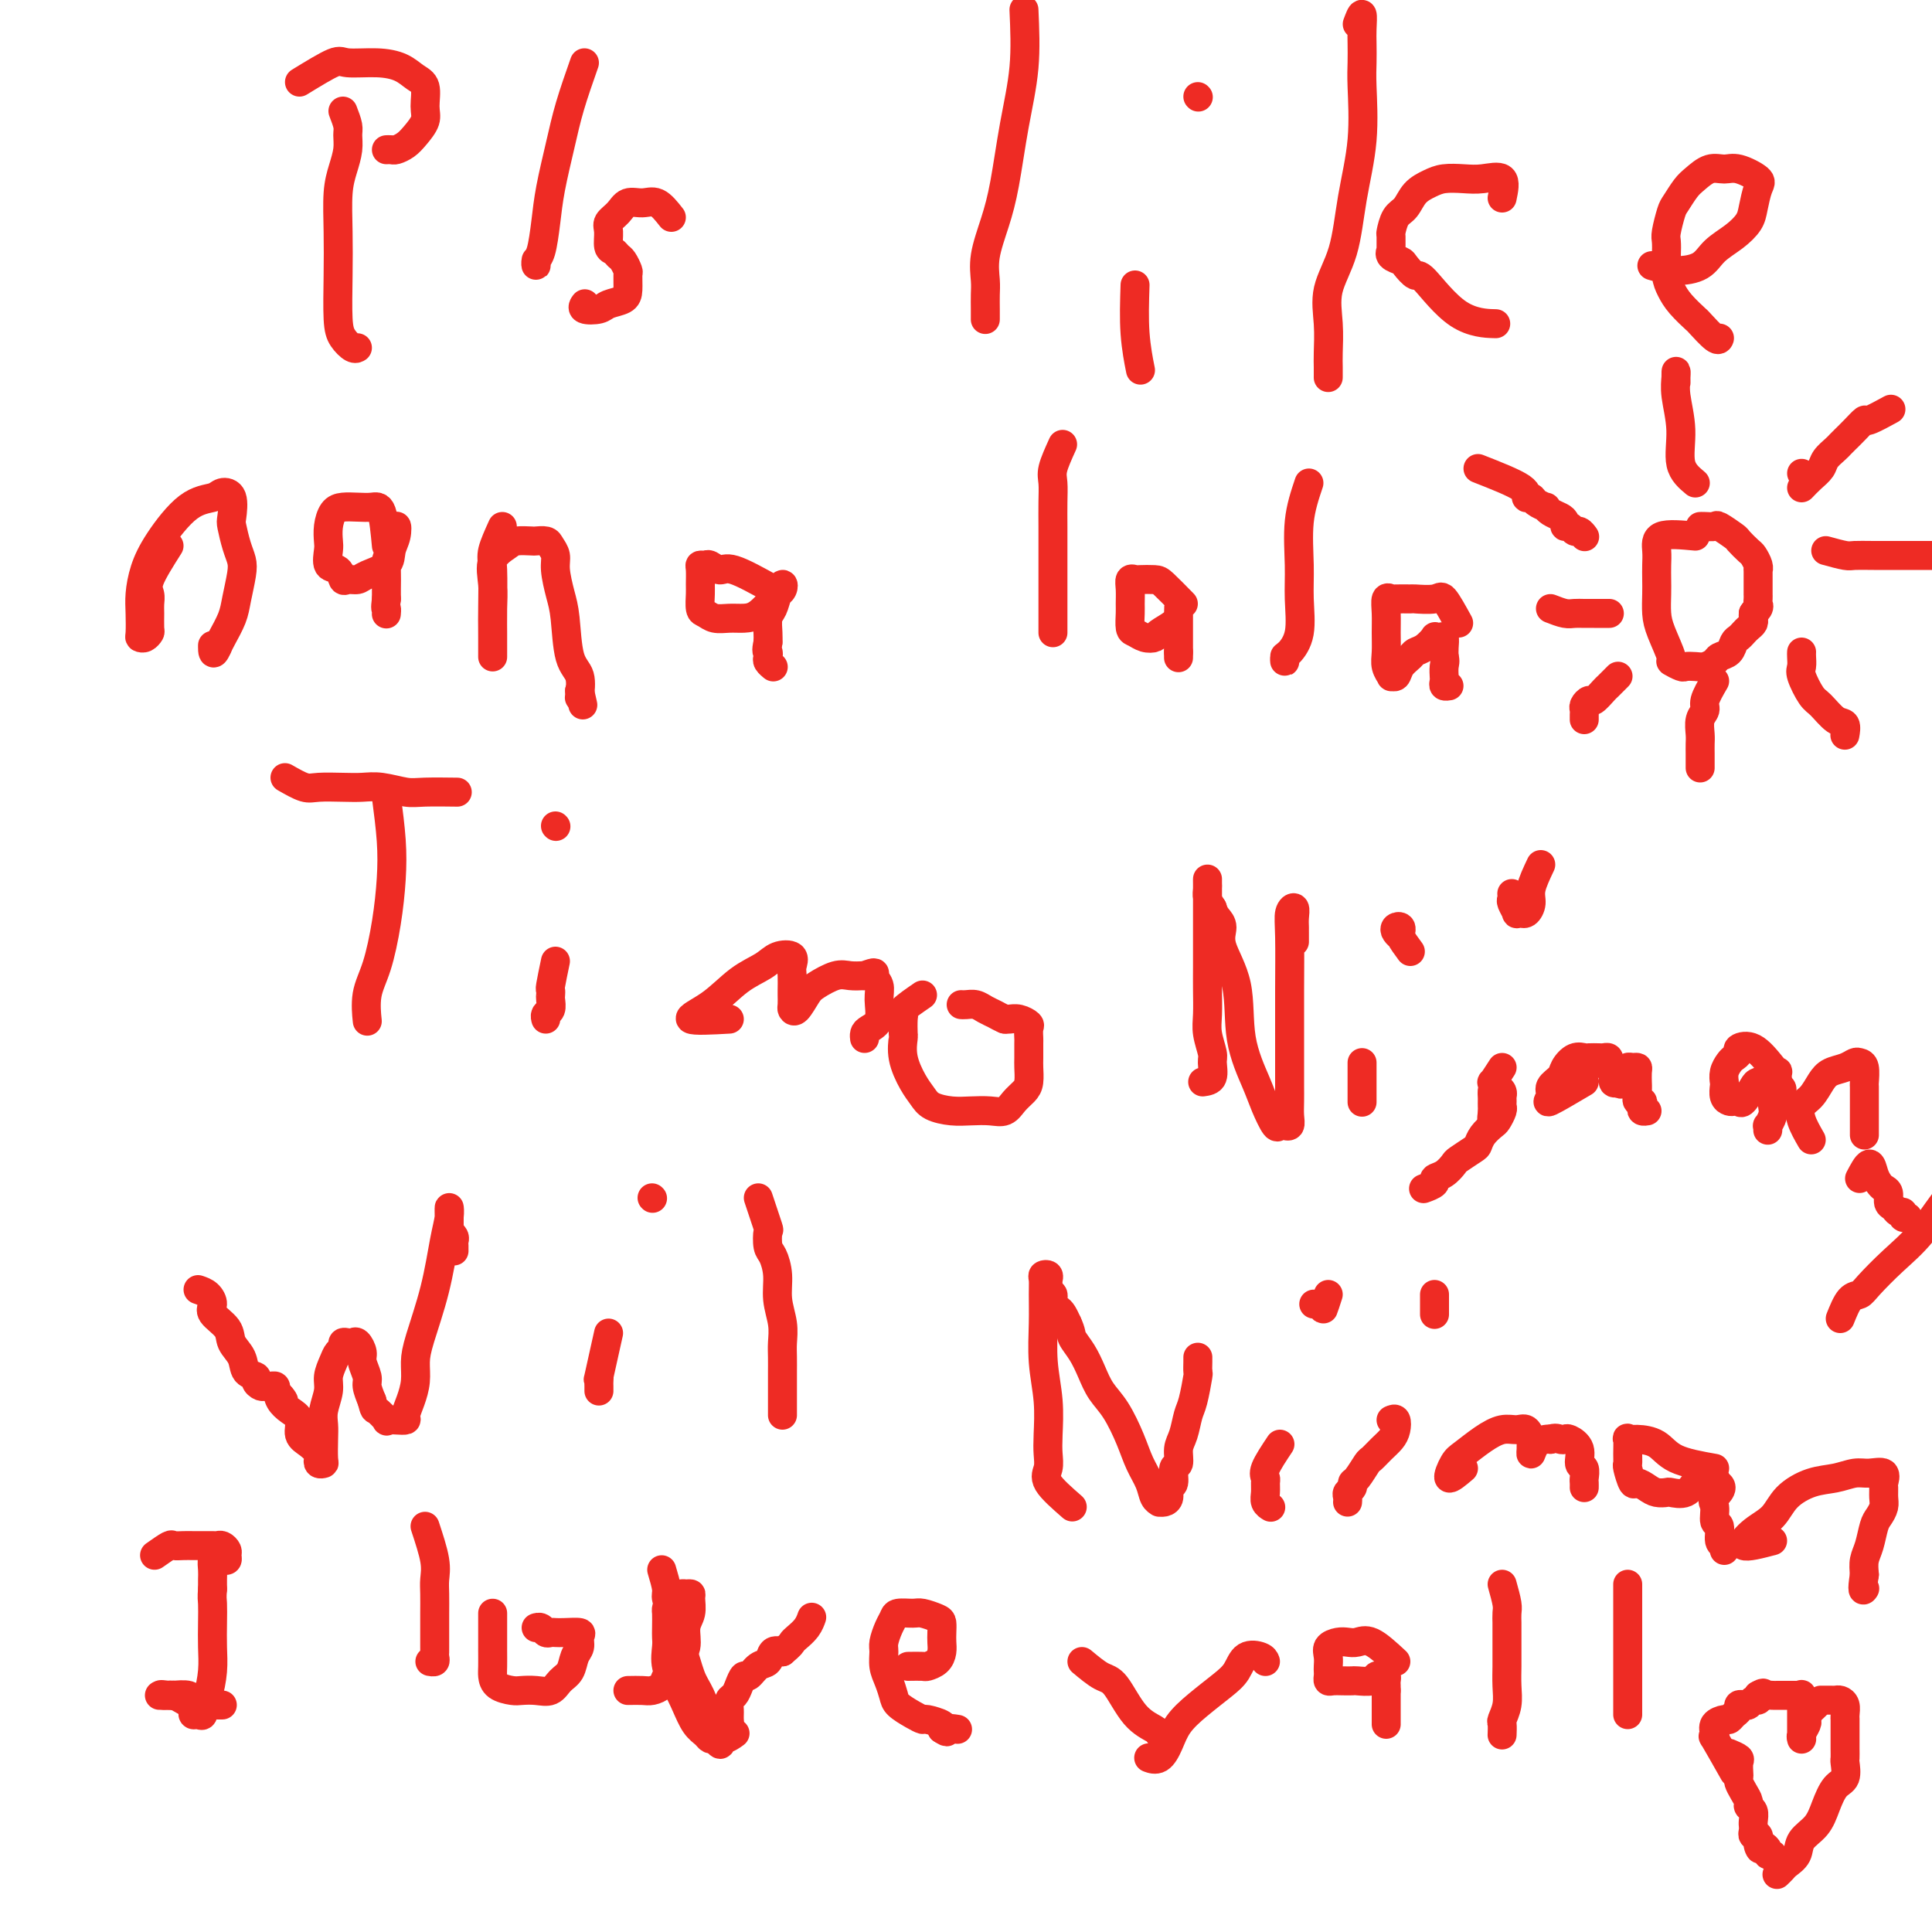 <svg viewBox='0 0 400 400' version='1.1' xmlns='http://www.w3.org/2000/svg' xmlns:xlink='http://www.w3.org/1999/xlink'><g fill='none' stroke='#EE2B24' stroke-width='6' stroke-linecap='round' stroke-linejoin='round'><path d='M62,17c2.766,-1.695 5.531,-3.390 7,-4c1.469,-0.610 1.641,-0.135 3,0c1.359,0.135 3.905,-0.070 6,0c2.095,0.070 3.740,0.416 5,1c1.260,0.584 2.135,1.406 3,2c0.865,0.594 1.718,0.961 2,2c0.282,1.039 -0.008,2.752 0,4c0.008,1.248 0.315,2.033 0,3c-0.315,0.967 -1.251,2.115 -2,3c-0.749,0.885 -1.311,1.505 -2,2c-0.689,0.495 -1.504,0.865 -2,1c-0.496,0.135 -0.672,0.036 -1,0c-0.328,-0.036 -0.808,-0.010 -1,0c-0.192,0.010 -0.096,0.005 0,0'/><path d='M71,23c0.429,1.107 0.857,2.215 1,3c0.143,0.785 -0.000,1.249 0,2c0.000,0.751 0.144,1.789 0,3c-0.144,1.211 -0.575,2.596 -1,4c-0.425,1.404 -0.844,2.827 -1,5c-0.156,2.173 -0.049,5.098 0,8c0.049,2.902 0.041,5.783 0,9c-0.041,3.217 -0.116,6.771 0,9c0.116,2.229 0.423,3.134 1,4c0.577,0.866 1.425,1.695 2,2c0.575,0.305 0.879,0.087 1,0c0.121,-0.087 0.061,-0.044 0,0'/><path d='M121,13c-1.096,3.126 -2.191,6.252 -3,9c-0.809,2.748 -1.331,5.117 -2,8c-0.669,2.883 -1.486,6.280 -2,9c-0.514,2.720 -0.726,4.764 -1,7c-0.274,2.236 -0.609,4.666 -1,6c-0.391,1.334 -0.837,1.574 -1,2c-0.163,0.426 -0.044,1.038 0,1c0.044,-0.038 0.013,-0.725 0,-1c-0.013,-0.275 -0.006,-0.137 0,0'/><path d='M139,45c-1.007,-1.281 -2.015,-2.561 -3,-3c-0.985,-0.439 -1.948,-0.036 -3,0c-1.052,0.036 -2.192,-0.295 -3,0c-0.808,0.295 -1.285,1.217 -2,2c-0.715,0.783 -1.667,1.429 -2,2c-0.333,0.571 -0.048,1.069 0,2c0.048,0.931 -0.141,2.295 0,3c0.141,0.705 0.612,0.750 1,1c0.388,0.250 0.693,0.703 1,1c0.307,0.297 0.617,0.436 1,1c0.383,0.564 0.839,1.551 1,2c0.161,0.449 0.028,0.358 0,1c-0.028,0.642 0.048,2.015 0,3c-0.048,0.985 -0.219,1.581 -1,2c-0.781,0.419 -2.171,0.662 -3,1c-0.829,0.338 -1.099,0.771 -2,1c-0.901,0.229 -2.435,0.254 -3,0c-0.565,-0.254 -0.161,-0.787 0,-1c0.161,-0.213 0.081,-0.107 0,0'/><path d='M212,2c0.178,4.025 0.355,8.049 0,12c-0.355,3.951 -1.244,7.828 -2,12c-0.756,4.172 -1.379,8.640 -2,12c-0.621,3.360 -1.238,5.614 -2,8c-0.762,2.386 -1.668,4.906 -2,7c-0.332,2.094 -0.089,3.763 0,5c0.089,1.237 0.024,2.043 0,3c-0.024,0.957 -0.006,2.065 0,3c0.006,0.935 0.002,1.696 0,2c-0.002,0.304 -0.001,0.152 0,0'/><path d='M235,59c-0.111,3.444 -0.222,6.889 0,10c0.222,3.111 0.778,5.889 1,7c0.222,1.111 0.111,0.556 0,0'/><path d='M248,20c0.000,0.000 0.100,0.100 0.1,0.1'/><path d='M281,5c0.422,-1.121 0.845,-2.241 1,-2c0.155,0.241 0.043,1.844 0,3c-0.043,1.156 -0.018,1.865 0,3c0.018,1.135 0.028,2.696 0,4c-0.028,1.304 -0.096,2.352 0,5c0.096,2.648 0.355,6.895 0,11c-0.355,4.105 -1.325,8.069 -2,12c-0.675,3.931 -1.057,7.829 -2,11c-0.943,3.171 -2.449,5.613 -3,8c-0.551,2.387 -0.148,4.717 0,7c0.148,2.283 0.040,4.519 0,6c-0.040,1.481 -0.011,2.206 0,3c0.011,0.794 0.003,1.655 0,2c-0.003,0.345 -0.002,0.172 0,0'/><path d='M311,41c0.359,-1.689 0.718,-3.378 0,-4c-0.718,-0.622 -2.514,-0.176 -4,0c-1.486,0.176 -2.663,0.082 -4,0c-1.337,-0.082 -2.834,-0.151 -4,0c-1.166,0.151 -2.001,0.521 -3,1c-0.999,0.479 -2.163,1.068 -3,2c-0.837,0.932 -1.349,2.209 -2,3c-0.651,0.791 -1.442,1.097 -2,2c-0.558,0.903 -0.883,2.402 -1,3c-0.117,0.598 -0.024,0.293 0,1c0.024,0.707 -0.020,2.426 0,3c0.020,0.574 0.103,0.005 0,0c-0.103,-0.005 -0.393,0.556 0,1c0.393,0.444 1.470,0.770 2,1c0.530,0.230 0.514,0.363 1,1c0.486,0.637 1.473,1.778 2,2c0.527,0.222 0.595,-0.477 2,1c1.405,1.477 4.148,5.128 7,7c2.852,1.872 5.815,1.963 7,2c1.185,0.037 0.593,0.018 0,0'/><path d='M342,55c1.612,0.464 3.223,0.928 5,1c1.777,0.072 3.719,-0.247 5,-1c1.281,-0.753 1.901,-1.938 3,-3c1.099,-1.062 2.676,-1.999 4,-3c1.324,-1.001 2.395,-2.066 3,-3c0.605,-0.934 0.745,-1.738 1,-3c0.255,-1.262 0.624,-2.981 1,-4c0.376,-1.019 0.760,-1.339 0,-2c-0.760,-0.661 -2.665,-1.665 -4,-2c-1.335,-0.335 -2.102,-0.003 -3,0c-0.898,0.003 -1.928,-0.325 -3,0c-1.072,0.325 -2.186,1.302 -3,2c-0.814,0.698 -1.328,1.117 -2,2c-0.672,0.883 -1.500,2.230 -2,3c-0.500,0.770 -0.670,0.961 -1,2c-0.330,1.039 -0.818,2.925 -1,4c-0.182,1.075 -0.058,1.340 0,2c0.058,0.660 0.051,1.715 0,3c-0.051,1.285 -0.146,2.800 0,4c0.146,1.200 0.533,2.084 1,3c0.467,0.916 1.015,1.863 2,3c0.985,1.137 2.408,2.462 3,3c0.592,0.538 0.355,0.289 1,1c0.645,0.711 2.174,2.384 3,3c0.826,0.616 0.950,0.176 1,0c0.050,-0.176 0.025,-0.088 0,0'/><path d='M35,113c-1.691,2.669 -3.381,5.339 -4,7c-0.619,1.661 -0.165,2.315 0,3c0.165,0.685 0.041,1.403 0,2c-0.041,0.597 -0.001,1.074 0,2c0.001,0.926 -0.038,2.300 0,3c0.038,0.700 0.154,0.725 0,1c-0.154,0.275 -0.578,0.798 -1,1c-0.422,0.202 -0.843,0.082 -1,0c-0.157,-0.082 -0.050,-0.125 0,-1c0.050,-0.875 0.042,-2.581 0,-4c-0.042,-1.419 -0.117,-2.551 0,-4c0.117,-1.449 0.425,-3.215 1,-5c0.575,-1.785 1.415,-3.588 3,-6c1.585,-2.412 3.913,-5.431 6,-7c2.087,-1.569 3.931,-1.688 5,-2c1.069,-0.312 1.361,-0.817 2,-1c0.639,-0.183 1.625,-0.043 2,1c0.375,1.043 0.140,2.991 0,4c-0.140,1.009 -0.184,1.081 0,2c0.184,0.919 0.597,2.685 1,4c0.403,1.315 0.795,2.180 1,3c0.205,0.820 0.223,1.595 0,3c-0.223,1.405 -0.689,3.438 -1,5c-0.311,1.562 -0.468,2.651 -1,4c-0.532,1.349 -1.438,2.957 -2,4c-0.562,1.043 -0.781,1.522 -1,2'/><path d='M45,134c-1.000,2.333 -1.000,0.667 -1,0c0.000,-0.667 0.000,-0.333 0,0'/><path d='M80,113c-0.267,-2.844 -0.533,-5.689 -1,-7c-0.467,-1.311 -1.134,-1.089 -2,-1c-0.866,0.089 -1.931,0.044 -3,0c-1.069,-0.044 -2.142,-0.088 -3,0c-0.858,0.088 -1.500,0.308 -2,1c-0.500,0.692 -0.859,1.858 -1,3c-0.141,1.142 -0.063,2.261 0,3c0.063,0.739 0.110,1.098 0,2c-0.110,0.902 -0.377,2.347 0,3c0.377,0.653 1.397,0.512 2,1c0.603,0.488 0.789,1.604 1,2c0.211,0.396 0.448,0.073 1,0c0.552,-0.073 1.419,0.105 2,0c0.581,-0.105 0.874,-0.494 2,-1c1.126,-0.506 3.083,-1.128 4,-2c0.917,-0.872 0.792,-1.992 1,-3c0.208,-1.008 0.749,-1.902 1,-3c0.251,-1.098 0.211,-2.400 0,-2c-0.211,0.400 -0.592,2.502 -1,4c-0.408,1.498 -0.841,2.391 -1,3c-0.159,0.609 -0.043,0.933 0,2c0.043,1.067 0.012,2.876 0,4c-0.012,1.124 -0.006,1.562 0,2'/><path d='M80,124c-0.309,2.404 -0.083,1.912 0,2c0.083,0.088 0.022,0.754 0,1c-0.022,0.246 -0.006,0.070 0,0c0.006,-0.070 0.003,-0.035 0,0'/><path d='M104,109c-0.845,1.865 -1.691,3.730 -2,5c-0.309,1.270 -0.083,1.943 0,4c0.083,2.057 0.022,5.496 0,8c-0.022,2.504 -0.005,4.072 0,6c0.005,1.928 -0.001,4.217 0,4c0.001,-0.217 0.010,-2.940 0,-5c-0.010,-2.060 -0.040,-3.456 0,-5c0.040,-1.544 0.151,-3.237 0,-5c-0.151,-1.763 -0.564,-3.597 0,-5c0.564,-1.403 2.105,-2.377 3,-3c0.895,-0.623 1.142,-0.897 2,-1c0.858,-0.103 2.325,-0.036 3,0c0.675,0.036 0.558,0.041 1,0c0.442,-0.041 1.442,-0.129 2,0c0.558,0.129 0.675,0.473 1,1c0.325,0.527 0.859,1.236 1,2c0.141,0.764 -0.112,1.581 0,3c0.112,1.419 0.590,3.439 1,5c0.410,1.561 0.751,2.664 1,5c0.249,2.336 0.407,5.905 1,8c0.593,2.095 1.623,2.716 2,4c0.377,1.284 0.102,3.230 0,4c-0.102,0.770 -0.029,0.363 0,0c0.029,-0.363 0.015,-0.681 0,-1'/><path d='M120,143c1.167,5.167 0.583,2.583 0,0'/><path d='M160,122c-3.096,-1.721 -6.192,-3.442 -8,-4c-1.808,-0.558 -2.327,0.048 -3,0c-0.673,-0.048 -1.501,-0.749 -2,-1c-0.499,-0.251 -0.669,-0.052 -1,0c-0.331,0.052 -0.821,-0.042 -1,0c-0.179,0.042 -0.046,0.220 0,1c0.046,0.780 0.003,2.160 0,3c-0.003,0.840 0.032,1.139 0,2c-0.032,0.861 -0.133,2.283 0,3c0.133,0.717 0.499,0.727 1,1c0.501,0.273 1.136,0.809 2,1c0.864,0.191 1.958,0.038 3,0c1.042,-0.038 2.034,0.040 3,0c0.966,-0.040 1.906,-0.198 3,-1c1.094,-0.802 2.343,-2.249 3,-3c0.657,-0.751 0.723,-0.808 1,-1c0.277,-0.192 0.764,-0.520 1,-1c0.236,-0.480 0.221,-1.114 0,-1c-0.221,0.114 -0.648,0.975 -1,2c-0.352,1.025 -0.631,2.213 -1,3c-0.369,0.787 -0.830,1.173 -1,2c-0.170,0.827 -0.049,2.093 0,3c0.049,0.907 0.024,1.453 0,2'/><path d='M159,133c-0.468,2.106 -0.140,1.871 0,2c0.140,0.129 0.090,0.623 0,1c-0.090,0.377 -0.220,0.637 0,1c0.220,0.363 0.790,0.828 1,1c0.210,0.172 0.060,0.049 0,0c-0.060,-0.049 -0.030,-0.025 0,0'/><path d='M220,92c-0.845,1.863 -1.691,3.726 -2,5c-0.309,1.274 -0.083,1.960 0,3c0.083,1.040 0.022,2.435 0,4c-0.022,1.565 -0.006,3.300 0,5c0.006,1.700 0.002,3.366 0,5c-0.002,1.634 -0.000,3.237 0,5c0.000,1.763 0.000,3.688 0,5c-0.000,1.312 -0.000,2.011 0,3c0.000,0.989 0.000,2.266 0,3c-0.000,0.734 -0.000,0.924 0,1c0.000,0.076 0.000,0.038 0,0'/><path d='M245,125c-1.549,-1.578 -3.098,-3.156 -4,-4c-0.902,-0.844 -1.156,-0.953 -2,-1c-0.844,-0.047 -2.279,-0.031 -3,0c-0.721,0.031 -0.729,0.076 -1,0c-0.271,-0.076 -0.805,-0.273 -1,0c-0.195,0.273 -0.050,1.014 0,2c0.050,0.986 0.005,2.215 0,3c-0.005,0.785 0.030,1.125 0,2c-0.030,0.875 -0.126,2.285 0,3c0.126,0.715 0.475,0.736 1,1c0.525,0.264 1.227,0.772 2,1c0.773,0.228 1.619,0.176 2,0c0.381,-0.176 0.298,-0.474 1,-1c0.702,-0.526 2.188,-1.278 3,-2c0.812,-0.722 0.950,-1.412 1,-2c0.050,-0.588 0.013,-1.073 0,-1c-0.013,0.073 -0.004,0.706 0,1c0.004,0.294 0.001,0.250 0,1c-0.001,0.750 -0.000,2.294 0,3c0.000,0.706 0.000,0.575 0,1c-0.000,0.425 -0.000,1.407 0,2c0.000,0.593 0.000,0.796 0,1'/><path d='M244,135c0.000,1.622 0.000,1.178 0,1c-0.000,-0.178 0.000,-0.089 0,0'/><path d='M271,100c-0.849,2.526 -1.698,5.052 -2,8c-0.302,2.948 -0.056,6.319 0,9c0.056,2.681 -0.076,4.670 0,7c0.076,2.330 0.360,4.999 0,7c-0.360,2.001 -1.364,3.335 -2,4c-0.636,0.665 -0.902,0.663 -1,1c-0.098,0.337 -0.026,1.014 0,1c0.026,-0.014 0.008,-0.718 0,-1c-0.008,-0.282 -0.004,-0.141 0,0'/><path d='M302,129c-1.161,-2.113 -2.322,-4.227 -3,-5c-0.678,-0.773 -0.874,-0.207 -2,0c-1.126,0.207 -3.181,0.053 -4,0c-0.819,-0.053 -0.401,-0.006 -1,0c-0.599,0.006 -2.213,-0.029 -3,0c-0.787,0.029 -0.746,0.122 -1,0c-0.254,-0.122 -0.801,-0.458 -1,0c-0.199,0.458 -0.049,1.710 0,3c0.049,1.290 -0.002,2.618 0,4c0.002,1.382 0.056,2.817 0,4c-0.056,1.183 -0.223,2.115 0,3c0.223,0.885 0.837,1.723 1,2c0.163,0.277 -0.126,-0.006 0,0c0.126,0.006 0.666,0.301 1,0c0.334,-0.301 0.461,-1.198 1,-2c0.539,-0.802 1.488,-1.507 2,-2c0.512,-0.493 0.585,-0.773 1,-1c0.415,-0.227 1.173,-0.402 2,-1c0.827,-0.598 1.724,-1.618 2,-2c0.276,-0.382 -0.070,-0.124 0,0c0.070,0.124 0.555,0.116 1,0c0.445,-0.116 0.851,-0.339 1,0c0.149,0.339 0.043,1.240 0,2c-0.043,0.760 -0.021,1.380 0,2'/><path d='M299,136c0.309,0.947 0.082,1.315 0,2c-0.082,0.685 -0.018,1.686 0,2c0.018,0.314 -0.009,-0.060 0,0c0.009,0.060 0.054,0.552 0,1c-0.054,0.448 -0.207,0.851 0,1c0.207,0.149 0.773,0.042 1,0c0.227,-0.042 0.113,-0.021 0,0'/><path d='M351,111c-2.845,-0.268 -5.690,-0.537 -7,0c-1.310,0.537 -1.083,1.879 -1,3c0.083,1.121 0.024,2.020 0,3c-0.024,0.980 -0.012,2.042 0,3c0.012,0.958 0.026,1.811 0,3c-0.026,1.189 -0.091,2.715 0,4c0.091,1.285 0.338,2.330 1,4c0.662,1.670 1.739,3.964 2,5c0.261,1.036 -0.292,0.814 0,1c0.292,0.186 1.430,0.779 2,1c0.570,0.221 0.571,0.070 1,0c0.429,-0.070 1.284,-0.059 2,0c0.716,0.059 1.291,0.167 2,0c0.709,-0.167 1.552,-0.608 2,-1c0.448,-0.392 0.501,-0.735 1,-1c0.499,-0.265 1.443,-0.452 2,-1c0.557,-0.548 0.727,-1.456 1,-2c0.273,-0.544 0.647,-0.723 1,-1c0.353,-0.277 0.683,-0.652 1,-1c0.317,-0.348 0.621,-0.671 1,-1c0.379,-0.329 0.833,-0.666 1,-1c0.167,-0.334 0.048,-0.667 0,-1c-0.048,-0.333 -0.024,-0.667 0,-1'/><path d='M363,127c1.177,-1.500 0.119,-0.248 0,0c-0.119,0.248 0.700,-0.506 1,-1c0.300,-0.494 0.080,-0.728 0,-1c-0.080,-0.272 -0.022,-0.582 0,-1c0.022,-0.418 0.006,-0.943 0,-1c-0.006,-0.057 -0.002,0.353 0,0c0.002,-0.353 0.001,-1.470 0,-2c-0.001,-0.530 -0.004,-0.475 0,-1c0.004,-0.525 0.013,-1.631 0,-2c-0.013,-0.369 -0.049,-0.001 0,0c0.049,0.001 0.184,-0.366 0,-1c-0.184,-0.634 -0.687,-1.536 -1,-2c-0.313,-0.464 -0.436,-0.488 -1,-1c-0.564,-0.512 -1.569,-1.510 -2,-2c-0.431,-0.490 -0.287,-0.471 -1,-1c-0.713,-0.529 -2.282,-1.606 -3,-2c-0.718,-0.394 -0.584,-0.106 -1,0c-0.416,0.106 -1.381,0.028 -2,0c-0.619,-0.028 -0.891,-0.008 -1,0c-0.109,0.008 -0.054,0.004 0,0'/><path d='M351,100c-1.298,-1.081 -2.597,-2.162 -3,-4c-0.403,-1.838 0.088,-4.432 0,-7c-0.088,-2.568 -0.756,-5.108 -1,-7c-0.244,-1.892 -0.065,-3.136 0,-4c0.065,-0.864 0.018,-1.348 0,-1c-0.018,0.348 -0.005,1.528 0,2c0.005,0.472 0.003,0.236 0,0'/><path d='M306,97c3.717,1.458 7.435,2.917 9,4c1.565,1.083 0.979,1.792 1,2c0.021,0.208 0.649,-0.085 1,0c0.351,0.085 0.426,0.548 1,1c0.574,0.452 1.646,0.894 2,1c0.354,0.106 -0.011,-0.125 0,0c0.011,0.125 0.398,0.607 1,1c0.602,0.393 1.418,0.698 2,1c0.582,0.302 0.929,0.602 1,1c0.071,0.398 -0.135,0.895 0,1c0.135,0.105 0.611,-0.182 1,0c0.389,0.182 0.692,0.832 1,1c0.308,0.168 0.621,-0.147 1,0c0.379,0.147 0.822,0.756 1,1c0.178,0.244 0.089,0.122 0,0'/><path d='M321,126c1.087,0.423 2.174,0.845 3,1c0.826,0.155 1.392,0.041 2,0c0.608,-0.041 1.259,-0.011 2,0c0.741,0.011 1.571,0.003 2,0c0.429,-0.003 0.455,-0.001 1,0c0.545,0.001 1.608,0.000 2,0c0.392,-0.000 0.112,-0.000 0,0c-0.112,0.000 -0.056,0.000 0,0'/><path d='M335,140c-0.787,0.794 -1.574,1.589 -2,2c-0.426,0.411 -0.492,0.439 -1,1c-0.508,0.561 -1.456,1.656 -2,2c-0.544,0.344 -0.682,-0.062 -1,0c-0.318,0.062 -0.817,0.591 -1,1c-0.183,0.409 -0.049,0.698 0,1c0.049,0.302 0.013,0.617 0,1c-0.013,0.383 -0.004,0.835 0,1c0.004,0.165 0.001,0.045 0,0c-0.001,-0.045 -0.000,-0.013 0,0c0.000,0.013 0.000,0.006 0,0'/><path d='M355,141c-0.876,1.504 -1.751,3.007 -2,4c-0.249,0.993 0.130,1.474 0,2c-0.130,0.526 -0.767,1.097 -1,2c-0.233,0.903 -0.062,2.140 0,3c0.062,0.860 0.017,1.344 0,2c-0.017,0.656 -0.004,1.482 0,2c0.004,0.518 0.001,0.726 0,1c-0.001,0.274 -0.000,0.612 0,1c0.000,0.388 0.000,0.825 0,1c-0.000,0.175 -0.000,0.087 0,0'/><path d='M373,135c-0.013,0.227 -0.027,0.454 0,1c0.027,0.546 0.093,1.411 0,2c-0.093,0.589 -0.347,0.902 0,2c0.347,1.098 1.294,2.981 2,4c0.706,1.019 1.170,1.174 2,2c0.830,0.826 2.027,2.325 3,3c0.973,0.675 1.724,0.528 2,1c0.276,0.472 0.079,1.563 0,2c-0.079,0.437 -0.039,0.218 0,0'/><path d='M378,114c1.540,0.423 3.079,0.845 4,1c0.921,0.155 1.222,0.041 2,0c0.778,-0.041 2.033,-0.011 4,0c1.967,0.011 4.645,0.003 8,0c3.355,-0.003 7.387,-0.001 9,0c1.613,0.001 0.806,0.000 0,0'/><path d='M373,98c0.000,0.000 0.100,0.100 0.1,0.1'/><path d='M373,101c0.635,-0.665 1.269,-1.330 2,-2c0.731,-0.670 1.557,-1.345 2,-2c0.443,-0.655 0.502,-1.291 1,-2c0.498,-0.709 1.433,-1.490 2,-2c0.567,-0.510 0.765,-0.747 1,-1c0.235,-0.253 0.509,-0.520 1,-1c0.491,-0.480 1.201,-1.173 2,-2c0.799,-0.827 1.688,-1.789 2,-2c0.312,-0.211 0.045,0.328 1,0c0.955,-0.328 3.130,-1.522 4,-2c0.870,-0.478 0.435,-0.239 0,0'/><path d='M59,161c1.476,0.845 2.952,1.689 4,2c1.048,0.311 1.666,0.087 3,0c1.334,-0.087 3.382,-0.037 5,0c1.618,0.037 2.806,0.063 4,0c1.194,-0.063 2.395,-0.213 4,0c1.605,0.213 3.616,0.789 5,1c1.384,0.211 2.142,0.057 4,0c1.858,-0.057 4.817,-0.016 6,0c1.183,0.016 0.592,0.008 0,0'/><path d='M80,165c0.404,3.108 0.808,6.216 1,9c0.192,2.784 0.171,5.244 0,8c-0.171,2.756 -0.491,5.806 -1,9c-0.509,3.194 -1.208,6.530 -2,9c-0.792,2.470 -1.676,4.074 -2,6c-0.324,1.926 -0.087,4.172 0,5c0.087,0.828 0.025,0.236 0,0c-0.025,-0.236 -0.012,-0.118 0,0'/><path d='M115,199c-0.422,2.026 -0.844,4.052 -1,5c-0.156,0.948 -0.046,0.817 0,1c0.046,0.183 0.026,0.680 0,1c-0.026,0.320 -0.060,0.464 0,1c0.060,0.536 0.212,1.463 0,2c-0.212,0.537 -0.788,0.683 -1,1c-0.212,0.317 -0.061,0.805 0,1c0.061,0.195 0.030,0.098 0,0'/><path d='M115,171c0.000,0.000 0.100,0.100 0.1,0.1'/><path d='M151,211c-3.688,0.208 -7.376,0.417 -8,0c-0.624,-0.417 1.816,-1.458 4,-3c2.184,-1.542 4.112,-3.584 6,-5c1.888,-1.416 3.735,-2.207 5,-3c1.265,-0.793 1.947,-1.589 3,-2c1.053,-0.411 2.478,-0.438 3,0c0.522,0.438 0.140,1.339 0,2c-0.140,0.661 -0.038,1.080 0,2c0.038,0.920 0.012,2.340 0,3c-0.012,0.660 -0.011,0.559 0,1c0.011,0.441 0.031,1.423 0,2c-0.031,0.577 -0.115,0.750 0,1c0.115,0.250 0.428,0.579 1,0c0.572,-0.579 1.402,-2.064 2,-3c0.598,-0.936 0.964,-1.323 2,-2c1.036,-0.677 2.740,-1.644 4,-2c1.260,-0.356 2.074,-0.102 3,0c0.926,0.102 1.963,0.051 3,0'/><path d='M179,202c2.711,-1.016 1.988,-0.556 2,0c0.012,0.556 0.760,1.210 1,2c0.240,0.790 -0.027,1.718 0,3c0.027,1.282 0.347,2.918 0,4c-0.347,1.082 -1.361,1.610 -2,2c-0.639,0.390 -0.903,0.644 -1,1c-0.097,0.356 -0.028,0.816 0,1c0.028,0.184 0.014,0.092 0,0'/><path d='M191,206c-1.690,1.161 -3.381,2.322 -4,3c-0.619,0.678 -0.168,0.872 0,1c0.168,0.128 0.051,0.190 0,1c-0.051,0.810 -0.035,2.366 0,3c0.035,0.634 0.091,0.344 0,1c-0.091,0.656 -0.328,2.256 0,4c0.328,1.744 1.220,3.630 2,5c0.780,1.370 1.447,2.223 2,3c0.553,0.777 0.991,1.478 2,2c1.009,0.522 2.588,0.866 4,1c1.412,0.134 2.658,0.058 4,0c1.342,-0.058 2.780,-0.097 4,0c1.220,0.097 2.222,0.331 3,0c0.778,-0.331 1.333,-1.228 2,-2c0.667,-0.772 1.447,-1.419 2,-2c0.553,-0.581 0.880,-1.096 1,-2c0.120,-0.904 0.032,-2.196 0,-3c-0.032,-0.804 -0.007,-1.118 0,-2c0.007,-0.882 -0.004,-2.331 0,-3c0.004,-0.669 0.023,-0.557 0,-1c-0.023,-0.443 -0.086,-1.439 0,-2c0.086,-0.561 0.322,-0.686 0,-1c-0.322,-0.314 -1.202,-0.815 -2,-1c-0.798,-0.185 -1.514,-0.053 -2,0c-0.486,0.053 -0.743,0.026 -1,0'/><path d='M208,211c-1.130,-0.491 -1.455,-0.720 -2,-1c-0.545,-0.280 -1.309,-0.611 -2,-1c-0.691,-0.389 -1.309,-0.836 -2,-1c-0.691,-0.164 -1.455,-0.044 -2,0c-0.545,0.044 -0.870,0.013 -1,0c-0.130,-0.013 -0.065,-0.006 0,0'/><path d='M249,224c0.853,-0.117 1.707,-0.235 2,-1c0.293,-0.765 0.026,-2.178 0,-3c-0.026,-0.822 0.189,-1.052 0,-2c-0.189,-0.948 -0.783,-2.612 -1,-4c-0.217,-1.388 -0.058,-2.499 0,-4c0.058,-1.501 0.016,-3.392 0,-5c-0.016,-1.608 -0.004,-2.933 0,-5c0.004,-2.067 0.001,-4.876 0,-7c-0.001,-2.124 -0.000,-3.562 0,-5c0.000,-1.438 -0.001,-2.877 0,-4c0.001,-1.123 0.003,-1.931 0,-2c-0.003,-0.069 -0.011,0.600 0,1c0.011,0.400 0.041,0.531 0,1c-0.041,0.469 -0.155,1.277 0,2c0.155,0.723 0.577,1.362 1,2'/><path d='M251,188c0.308,0.991 0.577,1.468 1,2c0.423,0.532 0.999,1.117 1,2c0.001,0.883 -0.572,2.062 0,4c0.572,1.938 2.290,4.636 3,8c0.710,3.364 0.414,7.395 1,11c0.586,3.605 2.056,6.784 3,9c0.944,2.216 1.362,3.469 2,5c0.638,1.531 1.495,3.340 2,4c0.505,0.660 0.657,0.172 1,0c0.343,-0.172 0.876,-0.027 1,0c0.124,0.027 -0.163,-0.066 0,0c0.163,0.066 0.776,0.289 1,0c0.224,-0.289 0.060,-1.091 0,-2c-0.060,-0.909 -0.016,-1.926 0,-3c0.016,-1.074 0.004,-2.207 0,-3c-0.004,-0.793 -0.001,-1.247 0,-2c0.001,-0.753 -0.001,-1.805 0,-3c0.001,-1.195 0.004,-2.532 0,-5c-0.004,-2.468 -0.015,-6.067 0,-10c0.015,-3.933 0.057,-8.200 0,-11c-0.057,-2.800 -0.211,-4.133 0,-5c0.211,-0.867 0.789,-1.266 1,-1c0.211,0.266 0.057,1.198 0,2c-0.057,0.802 -0.015,1.472 0,2c0.015,0.528 0.004,0.912 0,1c-0.004,0.088 -0.001,-0.121 0,0c0.001,0.121 0.000,0.571 0,1c-0.000,0.429 -0.000,0.837 0,1c0.000,0.163 0.000,0.082 0,0'/><path d='M282,220c0.000,0.645 0.000,1.291 0,2c0.000,0.709 0.000,1.483 0,2c0.000,0.517 0.000,0.778 0,1c0.000,0.222 -0.000,0.406 0,1c0.000,0.594 0.000,1.598 0,2c0.000,0.402 0.000,0.201 0,0'/><path d='M292,197c-0.847,-1.147 -1.695,-2.294 -2,-3c-0.305,-0.706 -0.069,-0.971 0,-1c0.069,-0.029 -0.030,0.178 0,0c0.030,-0.178 0.190,-0.741 0,-1c-0.190,-0.259 -0.731,-0.214 -1,0c-0.269,0.214 -0.265,0.596 0,1c0.265,0.404 0.790,0.830 1,1c0.210,0.170 0.105,0.085 0,0'/><path d='M311,221c-0.845,1.312 -1.691,2.624 -2,3c-0.309,0.376 -0.083,-0.183 0,0c0.083,0.183 0.022,1.110 0,2c-0.022,0.890 -0.006,1.744 0,2c0.006,0.256 0.002,-0.085 0,0c-0.002,0.085 -0.000,0.594 0,1c0.000,0.406 0.000,0.707 0,1c-0.000,0.293 -0.000,0.579 0,1c0.000,0.421 0.000,0.977 0,1c-0.000,0.023 -0.000,-0.489 0,-1'/><path d='M309,231c-0.309,1.364 -0.083,-0.226 0,-1c0.083,-0.774 0.021,-0.733 0,-1c-0.021,-0.267 -0.003,-0.842 0,-1c0.003,-0.158 -0.010,0.102 0,0c0.010,-0.102 0.041,-0.566 0,-1c-0.041,-0.434 -0.155,-0.838 0,-1c0.155,-0.162 0.577,-0.081 1,0'/><path d='M310,226c0.381,-0.822 0.835,-0.376 1,0c0.165,0.376 0.041,0.682 0,1c-0.041,0.318 0.001,0.648 0,1c-0.001,0.352 -0.045,0.727 0,1c0.045,0.273 0.180,0.444 0,1c-0.180,0.556 -0.676,1.496 -1,2c-0.324,0.504 -0.476,0.573 -1,1c-0.524,0.427 -1.421,1.213 -2,2c-0.579,0.787 -0.840,1.577 -1,2c-0.160,0.423 -0.219,0.481 -1,1c-0.781,0.519 -2.284,1.501 -3,2c-0.716,0.499 -0.644,0.516 -1,1c-0.356,0.484 -1.140,1.436 -2,2c-0.860,0.564 -1.798,0.739 -2,1c-0.202,0.261 0.330,0.609 0,1c-0.330,0.391 -1.523,0.826 -2,1c-0.477,0.174 -0.239,0.087 0,0'/><path d='M319,179c-0.867,1.834 -1.734,3.669 -2,5c-0.266,1.331 0.068,2.160 0,3c-0.068,0.840 -0.539,1.691 -1,2c-0.461,0.309 -0.912,0.076 -1,0c-0.088,-0.076 0.187,0.005 0,0c-0.187,-0.005 -0.835,-0.096 -1,0c-0.165,0.096 0.152,0.379 0,0c-0.152,-0.379 -0.773,-1.421 -1,-2c-0.227,-0.579 -0.061,-0.694 0,-1c0.061,-0.306 0.017,-0.802 0,-1c-0.017,-0.198 -0.009,-0.099 0,0'/><path d='M328,224c-2.974,1.756 -5.947,3.512 -7,4c-1.053,0.488 -0.185,-0.294 0,-1c0.185,-0.706 -0.311,-1.338 0,-2c0.311,-0.662 1.430,-1.354 2,-2c0.570,-0.646 0.590,-1.245 1,-2c0.410,-0.755 1.209,-1.666 2,-2c0.791,-0.334 1.575,-0.090 2,0c0.425,0.090 0.492,0.027 1,0c0.508,-0.027 1.455,-0.018 2,0c0.545,0.018 0.686,0.045 1,0c0.314,-0.045 0.801,-0.162 1,0c0.199,0.162 0.108,0.604 0,1c-0.108,0.396 -0.235,0.745 0,1c0.235,0.255 0.833,0.415 1,1c0.167,0.585 -0.095,1.596 0,2c0.095,0.404 0.548,0.202 1,0'/><path d='M335,224c0.631,0.822 0.708,0.378 1,0c0.292,-0.378 0.800,-0.690 1,-1c0.200,-0.310 0.092,-0.617 0,-1c-0.092,-0.383 -0.168,-0.841 0,-1c0.168,-0.159 0.581,-0.020 1,0c0.419,0.020 0.845,-0.080 1,0c0.155,0.080 0.041,0.341 0,1c-0.041,0.659 -0.007,1.717 0,2c0.007,0.283 -0.012,-0.209 0,0c0.012,0.209 0.055,1.117 0,2c-0.055,0.883 -0.207,1.739 0,2c0.207,0.261 0.774,-0.074 1,0c0.226,0.074 0.112,0.556 0,1c-0.112,0.444 -0.223,0.850 0,1c0.223,0.150 0.778,0.043 1,0c0.222,-0.043 0.111,-0.021 0,0'/><path d='M367,221c-1.344,-1.667 -2.689,-3.334 -4,-4c-1.311,-0.666 -2.590,-0.330 -3,0c-0.410,0.330 0.048,0.656 0,1c-0.048,0.344 -0.601,0.707 -1,1c-0.399,0.293 -0.644,0.516 -1,1c-0.356,0.484 -0.825,1.230 -1,2c-0.175,0.770 -0.058,1.566 0,2c0.058,0.434 0.057,0.508 0,1c-0.057,0.492 -0.171,1.403 0,2c0.171,0.597 0.627,0.882 1,1c0.373,0.118 0.662,0.071 1,0c0.338,-0.071 0.724,-0.165 1,0c0.276,0.165 0.441,0.590 1,0c0.559,-0.590 1.513,-2.196 2,-3c0.487,-0.804 0.509,-0.806 1,-1c0.491,-0.194 1.452,-0.581 2,-1c0.548,-0.419 0.683,-0.869 1,-1c0.317,-0.131 0.817,0.058 1,0c0.183,-0.058 0.049,-0.362 0,0c-0.049,0.362 -0.014,1.389 0,2c0.014,0.611 0.007,0.805 0,1'/><path d='M368,225c1.761,0.093 0.664,1.325 0,2c-0.664,0.675 -0.896,0.793 -1,1c-0.104,0.207 -0.080,0.504 0,1c0.080,0.496 0.218,1.191 0,2c-0.218,0.809 -0.790,1.732 -1,2c-0.210,0.268 -0.056,-0.120 0,0c0.056,0.120 0.016,0.749 0,1c-0.016,0.251 -0.008,0.126 0,0'/><path d='M375,236c-0.798,-1.391 -1.596,-2.782 -2,-4c-0.404,-1.218 -0.414,-2.262 0,-3c0.414,-0.738 1.252,-1.168 2,-2c0.748,-0.832 1.404,-2.065 2,-3c0.596,-0.935 1.130,-1.570 2,-2c0.870,-0.430 2.075,-0.654 3,-1c0.925,-0.346 1.568,-0.812 2,-1c0.432,-0.188 0.652,-0.096 1,0c0.348,0.096 0.825,0.197 1,1c0.175,0.803 0.047,2.308 0,3c-0.047,0.692 -0.013,0.570 0,1c0.013,0.430 0.003,1.410 0,2c-0.003,0.590 -0.001,0.789 0,1c0.001,0.211 0.000,0.434 0,1c-0.000,0.566 -0.000,1.475 0,2c0.000,0.525 0.000,0.666 0,1c-0.000,0.334 -0.000,0.860 0,1c0.000,0.140 0.000,-0.107 0,0c-0.000,0.107 -0.000,0.567 0,1c0.000,0.433 0.000,0.838 0,1c-0.000,0.162 -0.000,0.081 0,0'/><path d='M385,244c0.757,-1.441 1.513,-2.882 2,-3c0.487,-0.118 0.704,1.085 1,2c0.296,0.915 0.671,1.540 1,2c0.329,0.460 0.613,0.754 1,1c0.387,0.246 0.878,0.443 1,1c0.122,0.557 -0.126,1.474 0,2c0.126,0.526 0.626,0.663 1,1c0.374,0.337 0.622,0.875 1,1c0.378,0.125 0.885,-0.162 1,0c0.115,0.162 -0.161,0.774 0,1c0.161,0.226 0.760,0.064 1,0c0.240,-0.064 0.120,-0.032 0,0'/><path d='M381,273c0.649,-1.606 1.298,-3.213 2,-4c0.702,-0.787 1.456,-0.756 2,-1c0.544,-0.244 0.876,-0.765 2,-2c1.124,-1.235 3.040,-3.186 5,-5c1.960,-1.814 3.964,-3.491 6,-6c2.036,-2.509 4.104,-5.849 6,-8c1.896,-2.151 3.618,-3.112 5,-4c1.382,-0.888 2.422,-1.702 3,-2c0.578,-0.298 0.694,-0.080 1,0c0.306,0.080 0.802,0.023 1,0c0.198,-0.023 0.099,-0.011 0,0'/><path d='M41,267c0.709,0.238 1.417,0.475 2,1c0.583,0.525 1.039,1.336 1,2c-0.039,0.664 -0.573,1.179 0,2c0.573,0.821 2.252,1.946 3,3c0.748,1.054 0.564,2.036 1,3c0.436,0.964 1.493,1.908 2,3c0.507,1.092 0.465,2.331 1,3c0.535,0.669 1.649,0.768 2,1c0.351,0.232 -0.060,0.597 0,1c0.060,0.403 0.591,0.843 1,1c0.409,0.157 0.697,0.032 1,0c0.303,-0.032 0.620,0.030 1,0c0.380,-0.030 0.823,-0.151 1,0c0.177,0.151 0.089,0.576 0,1'/><path d='M57,288c2.725,3.441 1.538,1.545 1,1c-0.538,-0.545 -0.426,0.262 0,1c0.426,0.738 1.165,1.406 2,2c0.835,0.594 1.765,1.115 2,2c0.235,0.885 -0.225,2.136 0,3c0.225,0.864 1.136,1.342 2,2c0.864,0.658 1.682,1.496 2,2c0.318,0.504 0.138,0.672 0,1c-0.138,0.328 -0.233,0.814 0,1c0.233,0.186 0.793,0.070 1,0c0.207,-0.070 0.059,-0.094 0,-1c-0.059,-0.906 -0.031,-2.693 0,-4c0.031,-1.307 0.064,-2.136 0,-3c-0.064,-0.864 -0.225,-1.765 0,-3c0.225,-1.235 0.835,-2.803 1,-4c0.165,-1.197 -0.114,-2.023 0,-3c0.114,-0.977 0.622,-2.104 1,-3c0.378,-0.896 0.626,-1.560 1,-2c0.374,-0.440 0.873,-0.655 1,-1c0.127,-0.345 -0.120,-0.818 0,-1c0.120,-0.182 0.605,-0.072 1,0c0.395,0.072 0.698,0.106 1,0c0.302,-0.106 0.602,-0.353 1,0c0.398,0.353 0.894,1.304 1,2c0.106,0.696 -0.178,1.135 0,2c0.178,0.865 0.817,2.156 1,3c0.183,0.844 -0.091,1.241 0,2c0.091,0.759 0.545,1.879 1,3'/><path d='M77,290c0.563,2.188 0.470,1.659 1,2c0.530,0.341 1.682,1.554 2,2c0.318,0.446 -0.199,0.125 0,0c0.199,-0.125 1.115,-0.056 2,0c0.885,0.056 1.739,0.098 2,0c0.261,-0.098 -0.073,-0.335 0,-1c0.073,-0.665 0.551,-1.758 1,-3c0.449,-1.242 0.869,-2.632 1,-4c0.131,-1.368 -0.028,-2.715 0,-4c0.028,-1.285 0.242,-2.507 1,-5c0.758,-2.493 2.060,-6.256 3,-10c0.940,-3.744 1.520,-7.470 2,-10c0.480,-2.530 0.861,-3.865 1,-5c0.139,-1.135 0.036,-2.070 0,-2c-0.036,0.070 -0.006,1.146 0,2c0.006,0.854 -0.012,1.486 0,2c0.012,0.514 0.056,0.911 0,1c-0.056,0.089 -0.211,-0.130 0,0c0.211,0.130 0.789,0.609 1,1c0.211,0.391 0.057,0.692 0,1c-0.057,0.308 -0.015,0.621 0,1c0.015,0.379 0.004,0.822 0,1c-0.004,0.178 -0.002,0.089 0,0'/><path d='M126,276c-0.845,3.828 -1.691,7.656 -2,9c-0.309,1.344 -0.083,0.203 0,0c0.083,-0.203 0.022,0.533 0,1c-0.022,0.467 -0.006,0.664 0,1c0.006,0.336 0.002,0.810 0,1c-0.002,0.190 -0.001,0.095 0,0'/><path d='M135,248c0.000,0.000 0.100,0.100 0.1,0.1'/><path d='M157,248c0.840,2.504 1.679,5.008 2,6c0.321,0.992 0.123,0.473 0,1c-0.123,0.527 -0.173,2.100 0,3c0.173,0.900 0.568,1.126 1,2c0.432,0.874 0.900,2.397 1,4c0.100,1.603 -0.169,3.288 0,5c0.169,1.712 0.777,3.452 1,5c0.223,1.548 0.060,2.904 0,4c-0.060,1.096 -0.016,1.933 0,3c0.016,1.067 0.004,2.366 0,3c-0.004,0.634 -0.001,0.604 0,1c0.001,0.396 0.000,1.219 0,2c-0.000,0.781 -0.000,1.519 0,2c0.000,0.481 0.000,0.703 0,1c-0.000,0.297 -0.000,0.667 0,1c0.000,0.333 0.000,0.628 0,1c-0.000,0.372 -0.000,0.821 0,1c0.000,0.179 0.000,0.090 0,0'/><path d='M222,312c-2.113,-1.844 -4.225,-3.687 -5,-5c-0.775,-1.313 -0.211,-2.095 0,-3c0.211,-0.905 0.071,-1.934 0,-3c-0.071,-1.066 -0.072,-2.168 0,-4c0.072,-1.832 0.216,-4.392 0,-7c-0.216,-2.608 -0.791,-5.263 -1,-8c-0.209,-2.737 -0.052,-5.557 0,-8c0.052,-2.443 -0.000,-4.508 0,-6c0.000,-1.492 0.052,-2.411 0,-3c-0.052,-0.589 -0.210,-0.849 0,-1c0.210,-0.151 0.787,-0.194 1,0c0.213,0.194 0.061,0.625 0,1c-0.061,0.375 -0.031,0.696 0,1c0.031,0.304 0.064,0.592 0,1c-0.064,0.408 -0.224,0.935 0,1c0.224,0.065 0.834,-0.331 1,0c0.166,0.331 -0.110,1.388 0,2c0.110,0.612 0.607,0.780 1,1c0.393,0.220 0.684,0.491 1,1c0.316,0.509 0.658,1.254 1,2'/><path d='M221,274c0.905,1.940 0.668,2.292 1,3c0.332,0.708 1.233,1.774 2,3c0.767,1.226 1.398,2.613 2,4c0.602,1.387 1.173,2.772 2,4c0.827,1.228 1.909,2.297 3,4c1.091,1.703 2.191,4.040 3,6c0.809,1.960 1.326,3.544 2,5c0.674,1.456 1.504,2.783 2,4c0.496,1.217 0.659,2.324 1,3c0.341,0.676 0.861,0.920 1,1c0.139,0.080 -0.102,-0.004 0,0c0.102,0.004 0.548,0.095 1,0c0.452,-0.095 0.910,-0.377 1,-1c0.090,-0.623 -0.187,-1.588 0,-2c0.187,-0.412 0.838,-0.272 1,-1c0.162,-0.728 -0.164,-2.324 0,-3c0.164,-0.676 0.817,-0.433 1,-1c0.183,-0.567 -0.105,-1.946 0,-3c0.105,-1.054 0.602,-1.783 1,-3c0.398,-1.217 0.695,-2.921 1,-4c0.305,-1.079 0.618,-1.533 1,-3c0.382,-1.467 0.835,-3.948 1,-5c0.165,-1.052 0.044,-0.674 0,-1c-0.044,-0.326 -0.012,-1.355 0,-2c0.012,-0.645 0.003,-0.904 0,-1c-0.003,-0.096 -0.001,-0.027 0,0c0.001,0.027 0.000,0.014 0,0'/><path d='M265,299c-1.269,1.905 -2.537,3.809 -3,5c-0.463,1.191 -0.120,1.668 0,2c0.120,0.332 0.018,0.520 0,1c-0.018,0.480 0.048,1.253 0,2c-0.048,0.747 -0.209,1.468 0,2c0.209,0.532 0.787,0.874 1,1c0.213,0.126 0.061,0.036 0,0c-0.061,-0.036 -0.030,-0.018 0,0'/><path d='M275,268c-0.445,1.381 -0.890,2.762 -1,3c-0.110,0.238 0.115,-0.668 0,-1c-0.115,-0.332 -0.569,-0.089 -1,0c-0.431,0.089 -0.837,0.026 -1,0c-0.163,-0.026 -0.081,-0.013 0,0'/><path d='M288,294c0.405,-0.178 0.809,-0.356 1,0c0.191,0.356 0.168,1.245 0,2c-0.168,0.755 -0.482,1.376 -1,2c-0.518,0.624 -1.239,1.252 -2,2c-0.761,0.748 -1.562,1.615 -2,2c-0.438,0.385 -0.513,0.288 -1,1c-0.487,0.712 -1.384,2.232 -2,3c-0.616,0.768 -0.950,0.784 -1,1c-0.050,0.216 0.183,0.632 0,1c-0.183,0.368 -0.781,0.686 -1,1c-0.219,0.314 -0.059,0.623 0,1c0.059,0.377 0.017,0.822 0,1c-0.017,0.178 -0.008,0.089 0,0'/><path d='M303,304c-1.346,1.144 -2.692,2.289 -3,2c-0.308,-0.289 0.421,-2.010 1,-3c0.579,-0.990 1.009,-1.248 2,-2c0.991,-0.752 2.542,-1.999 4,-3c1.458,-1.001 2.821,-1.757 4,-2c1.179,-0.243 2.172,0.028 3,0c0.828,-0.028 1.489,-0.356 2,0c0.511,0.356 0.871,1.395 1,2c0.129,0.605 0.027,0.775 0,1c-0.027,0.225 0.020,0.505 0,1c-0.020,0.495 -0.109,1.205 0,1c0.109,-0.205 0.414,-1.324 1,-2c0.586,-0.676 1.453,-0.907 2,-1c0.547,-0.093 0.773,-0.046 1,0'/><path d='M321,298c1.018,-0.469 1.564,-0.143 2,0c0.436,0.143 0.762,0.103 1,0c0.238,-0.103 0.390,-0.270 1,0c0.610,0.270 1.680,0.975 2,2c0.320,1.025 -0.110,2.369 0,3c0.110,0.631 0.762,0.547 1,1c0.238,0.453 0.064,1.441 0,2c-0.064,0.559 -0.017,0.689 0,1c0.017,0.311 0.005,0.803 0,1c-0.005,0.197 -0.002,0.098 0,0'/><path d='M355,304c-3.033,-0.537 -6.067,-1.075 -8,-2c-1.933,-0.925 -2.767,-2.239 -4,-3c-1.233,-0.761 -2.866,-0.971 -4,-1c-1.134,-0.029 -1.769,0.122 -2,0c-0.231,-0.122 -0.059,-0.519 0,0c0.059,0.519 0.004,1.952 0,3c-0.004,1.048 0.043,1.709 0,2c-0.043,0.291 -0.178,0.211 0,1c0.178,0.789 0.668,2.446 1,3c0.332,0.554 0.507,0.004 1,0c0.493,-0.004 1.304,0.537 2,1c0.696,0.463 1.275,0.848 2,1c0.725,0.152 1.595,0.070 2,0c0.405,-0.070 0.346,-0.128 1,0c0.654,0.128 2.020,0.441 3,0c0.980,-0.441 1.573,-1.634 2,-2c0.427,-0.366 0.689,0.097 1,0c0.311,-0.097 0.672,-0.755 1,-1c0.328,-0.245 0.624,-0.076 1,0c0.376,0.076 0.832,0.059 1,0c0.168,-0.059 0.048,-0.160 0,0c-0.048,0.160 -0.024,0.580 0,1'/><path d='M355,307c2.625,0.606 0.688,2.120 0,3c-0.688,0.880 -0.128,1.124 0,2c0.128,0.876 -0.176,2.382 0,3c0.176,0.618 0.832,0.348 1,1c0.168,0.652 -0.151,2.226 0,3c0.151,0.774 0.771,0.747 1,1c0.229,0.253 0.065,0.787 0,1c-0.065,0.213 -0.033,0.107 0,0'/><path d='M367,319c-2.657,0.698 -5.314,1.396 -6,1c-0.686,-0.396 0.598,-1.884 2,-3c1.402,-1.116 2.921,-1.858 4,-3c1.079,-1.142 1.719,-2.684 3,-4c1.281,-1.316 3.202,-2.407 5,-3c1.798,-0.593 3.473,-0.688 5,-1c1.527,-0.312 2.907,-0.842 4,-1c1.093,-0.158 1.900,0.055 3,0c1.100,-0.055 2.492,-0.377 3,0c0.508,0.377 0.133,1.452 0,2c-0.133,0.548 -0.025,0.568 0,1c0.025,0.432 -0.035,1.277 0,2c0.035,0.723 0.163,1.323 0,2c-0.163,0.677 -0.618,1.430 -1,2c-0.382,0.570 -0.690,0.957 -1,2c-0.310,1.043 -0.622,2.742 -1,4c-0.378,1.258 -0.822,2.074 -1,3c-0.178,0.926 -0.089,1.963 0,3'/><path d='M386,326c-0.619,3.929 -0.167,3.250 0,3c0.167,-0.250 0.048,-0.071 0,0c-0.048,0.071 -0.024,0.036 0,0'/><path d='M297,268c0.000,0.617 0.000,1.233 0,2c0.000,0.767 0.000,1.683 0,2c0.000,0.317 0.000,0.033 0,0c-0.000,-0.033 0.000,0.183 0,0c-0.000,-0.183 0.000,-0.767 0,-1c0.000,-0.233 0.000,-0.117 0,0'/><path d='M32,322c1.202,-0.845 2.405,-1.691 3,-2c0.595,-0.309 0.583,-0.083 1,0c0.417,0.083 1.264,0.022 2,0c0.736,-0.022 1.363,-0.007 2,0c0.637,0.007 1.285,0.005 2,0c0.715,-0.005 1.498,-0.013 2,0c0.502,0.013 0.724,0.046 1,0c0.276,-0.046 0.607,-0.170 1,0c0.393,0.170 0.849,0.634 1,1c0.151,0.366 -0.002,0.632 0,1c0.002,0.368 0.158,0.837 0,1c-0.158,0.163 -0.631,0.022 -1,0c-0.369,-0.022 -0.635,0.077 -1,0c-0.365,-0.077 -0.830,-0.330 -1,0c-0.170,0.330 -0.046,1.243 0,2c0.046,0.757 0.013,1.359 0,2c-0.013,0.641 -0.007,1.320 0,2'/><path d='M44,329c-0.156,1.894 -0.044,2.129 0,3c0.044,0.871 0.022,2.379 0,4c-0.022,1.621 -0.044,3.356 0,5c0.044,1.644 0.153,3.197 0,5c-0.153,1.803 -0.566,3.857 -1,5c-0.434,1.143 -0.887,1.375 -1,2c-0.113,0.625 0.113,1.642 0,2c-0.113,0.358 -0.565,0.058 -1,0c-0.435,-0.058 -0.853,0.128 -1,0c-0.147,-0.128 -0.022,-0.570 0,-1c0.022,-0.430 -0.061,-0.847 0,-1c0.061,-0.153 0.264,-0.041 0,0c-0.264,0.041 -0.994,0.011 -1,0c-0.006,-0.011 0.713,-0.003 1,0c0.287,0.003 0.144,0.002 0,0'/><path d='M40,353c-0.132,-0.309 0.538,-0.083 1,0c0.462,0.083 0.714,0.022 1,0c0.286,-0.022 0.604,-0.006 1,0c0.396,0.006 0.871,0.002 1,0c0.129,-0.002 -0.087,-0.001 0,0c0.087,0.001 0.476,0.001 1,0c0.524,-0.001 1.182,-0.003 1,0c-0.182,0.003 -1.204,0.011 -2,0c-0.796,-0.011 -1.365,-0.041 -2,0c-0.635,0.041 -1.336,0.155 -2,0c-0.664,-0.155 -1.293,-0.577 -2,-1c-0.707,-0.423 -1.493,-0.845 -2,-1c-0.507,-0.155 -0.734,-0.041 -1,0c-0.266,0.041 -0.572,0.011 -1,0c-0.428,-0.011 -0.980,-0.003 -1,0c-0.020,0.003 0.490,0.002 1,0'/><path d='M34,351c-1.645,-0.314 0.242,-0.099 1,0c0.758,0.099 0.387,0.083 1,0c0.613,-0.083 2.210,-0.232 3,0c0.790,0.232 0.772,0.847 1,1c0.228,0.153 0.700,-0.155 1,0c0.300,0.155 0.427,0.772 1,1c0.573,0.228 1.592,0.065 2,0c0.408,-0.065 0.204,-0.033 0,0'/><path d='M88,316c0.845,2.570 1.691,5.139 2,7c0.309,1.861 0.083,3.012 0,4c-0.083,0.988 -0.022,1.813 0,3c0.022,1.187 0.006,2.738 0,4c-0.006,1.262 -0.002,2.236 0,3c0.002,0.764 0.001,1.319 0,2c-0.001,0.681 -0.004,1.489 0,2c0.004,0.511 0.015,0.725 0,1c-0.015,0.275 -0.056,0.610 0,1c0.056,0.390 0.207,0.836 0,1c-0.207,0.164 -0.774,0.047 -1,0c-0.226,-0.047 -0.113,-0.023 0,0'/><path d='M102,334c0.001,2.924 0.001,5.848 0,7c-0.001,1.152 -0.005,0.533 0,1c0.005,0.467 0.017,2.020 0,3c-0.017,0.980 -0.062,1.386 0,2c0.062,0.614 0.233,1.434 1,2c0.767,0.566 2.131,0.877 3,1c0.869,0.123 1.245,0.056 2,0c0.755,-0.056 1.890,-0.102 3,0c1.110,0.102 2.196,0.351 3,0c0.804,-0.351 1.325,-1.302 2,-2c0.675,-0.698 1.504,-1.143 2,-2c0.496,-0.857 0.659,-2.124 1,-3c0.341,-0.876 0.859,-1.359 1,-2c0.141,-0.641 -0.095,-1.440 0,-2c0.095,-0.560 0.520,-0.881 0,-1c-0.520,-0.119 -1.984,-0.036 -3,0c-1.016,0.036 -1.582,0.024 -2,0c-0.418,-0.024 -0.687,-0.059 -1,0c-0.313,0.059 -0.672,0.212 -1,0c-0.328,-0.212 -0.627,-0.788 -1,-1c-0.373,-0.212 -0.821,-0.061 -1,0c-0.179,0.061 -0.090,0.030 0,0'/><path d='M130,350c1.097,-0.019 2.194,-0.039 3,0c0.806,0.039 1.320,0.136 2,0c0.680,-0.136 1.526,-0.504 2,-1c0.474,-0.496 0.576,-1.118 1,-2c0.424,-0.882 1.171,-2.022 2,-3c0.829,-0.978 1.740,-1.793 2,-3c0.260,-1.207 -0.130,-2.807 0,-4c0.130,-1.193 0.779,-1.980 1,-3c0.221,-1.020 0.014,-2.271 0,-3c-0.014,-0.729 0.164,-0.934 0,-1c-0.164,-0.066 -0.671,0.008 -1,0c-0.329,-0.008 -0.480,-0.098 -1,0c-0.520,0.098 -1.407,0.383 -2,1c-0.593,0.617 -0.890,1.567 -1,2c-0.110,0.433 -0.031,0.348 0,1c0.031,0.652 0.014,2.039 0,3c-0.014,0.961 -0.026,1.495 0,2c0.026,0.505 0.090,0.982 0,2c-0.090,1.018 -0.333,2.577 0,4c0.333,1.423 1.241,2.711 2,4c0.759,1.289 1.369,2.580 2,4c0.631,1.420 1.282,2.968 2,4c0.718,1.032 1.501,1.547 2,2c0.499,0.453 0.714,0.844 1,1c0.286,0.156 0.643,0.078 1,0'/><path d='M148,360c1.745,2.305 1.107,0.566 1,0c-0.107,-0.566 0.317,0.040 1,0c0.683,-0.040 1.624,-0.726 2,-1c0.376,-0.274 0.188,-0.137 0,0'/><path d='M137,325c0.456,1.536 0.913,3.073 1,4c0.087,0.927 -0.195,1.245 0,2c0.195,0.755 0.867,1.946 1,3c0.133,1.054 -0.273,1.970 0,3c0.273,1.030 1.225,2.174 2,4c0.775,1.826 1.374,4.335 2,6c0.626,1.665 1.281,2.485 2,4c0.719,1.515 1.503,3.724 2,5c0.497,1.276 0.708,1.618 1,2c0.292,0.382 0.667,0.804 1,1c0.333,0.196 0.624,0.165 1,0c0.376,-0.165 0.836,-0.463 1,-1c0.164,-0.537 0.033,-1.312 0,-2c-0.033,-0.688 0.033,-1.289 0,-2c-0.033,-0.711 -0.164,-1.534 0,-2c0.164,-0.466 0.624,-0.577 1,-1c0.376,-0.423 0.668,-1.159 1,-2c0.332,-0.841 0.704,-1.788 1,-2c0.296,-0.212 0.516,0.311 1,0c0.484,-0.311 1.233,-1.454 2,-2c0.767,-0.546 1.553,-0.493 2,-1c0.447,-0.507 0.556,-1.573 1,-2c0.444,-0.427 1.222,-0.213 2,0'/><path d='M162,342c1.813,-1.499 1.845,-1.747 2,-2c0.155,-0.253 0.433,-0.511 1,-1c0.567,-0.489 1.422,-1.209 2,-2c0.578,-0.791 0.879,-1.655 1,-2c0.121,-0.345 0.060,-0.173 0,0'/><path d='M188,345c1.207,-0.018 2.415,-0.035 3,0c0.585,0.035 0.549,0.123 1,0c0.451,-0.123 1.389,-0.456 2,-1c0.611,-0.544 0.895,-1.297 1,-2c0.105,-0.703 0.032,-1.355 0,-2c-0.032,-0.645 -0.024,-1.283 0,-2c0.024,-0.717 0.062,-1.513 0,-2c-0.062,-0.487 -0.226,-0.664 -1,-1c-0.774,-0.336 -2.158,-0.831 -3,-1c-0.842,-0.169 -1.144,-0.011 -2,0c-0.856,0.011 -2.268,-0.125 -3,0c-0.732,0.125 -0.785,0.512 -1,1c-0.215,0.488 -0.591,1.078 -1,2c-0.409,0.922 -0.852,2.176 -1,3c-0.148,0.824 0.000,1.218 0,2c-0.000,0.782 -0.148,1.953 0,3c0.148,1.047 0.593,1.969 1,3c0.407,1.031 0.775,2.170 1,3c0.225,0.830 0.306,1.350 1,2c0.694,0.650 2.001,1.431 3,2c0.999,0.569 1.690,0.926 2,1c0.310,0.074 0.237,-0.134 1,0c0.763,0.134 2.361,0.610 3,1c0.639,0.390 0.320,0.695 0,1'/><path d='M195,358c1.655,1.083 0.792,0.292 1,0c0.208,-0.292 1.488,-0.083 2,0c0.512,0.083 0.256,0.042 0,0'/><path d='M224,344c1.442,1.201 2.884,2.403 4,3c1.116,0.597 1.907,0.591 3,2c1.093,1.409 2.489,4.233 4,6c1.511,1.767 3.138,2.476 4,3c0.862,0.524 0.961,0.864 1,1c0.039,0.136 0.020,0.068 0,0'/><path d='M262,344c-0.128,-0.349 -0.256,-0.698 -1,-1c-0.744,-0.302 -2.104,-0.556 -3,0c-0.896,0.556 -1.328,1.923 -2,3c-0.672,1.077 -1.583,1.865 -3,3c-1.417,1.135 -3.340,2.616 -5,4c-1.660,1.384 -3.058,2.672 -4,4c-0.942,1.328 -1.428,2.696 -2,4c-0.572,1.304 -1.231,2.543 -2,3c-0.769,0.457 -1.648,0.130 -2,0c-0.352,-0.130 -0.176,-0.065 0,0'/><path d='M289,344c-1.822,-1.689 -3.645,-3.379 -5,-4c-1.355,-0.621 -2.244,-0.175 -3,0c-0.756,0.175 -1.379,0.078 -2,0c-0.621,-0.078 -1.238,-0.137 -2,0c-0.762,0.137 -1.668,0.470 -2,1c-0.332,0.530 -0.090,1.256 0,2c0.090,0.744 0.026,1.506 0,2c-0.026,0.494 -0.016,0.721 0,1c0.016,0.279 0.036,0.611 0,1c-0.036,0.389 -0.128,0.836 0,1c0.128,0.164 0.476,0.045 1,0c0.524,-0.045 1.226,-0.016 2,0c0.774,0.016 1.622,0.019 2,0c0.378,-0.019 0.287,-0.058 1,0c0.713,0.058 2.229,0.215 3,0c0.771,-0.215 0.795,-0.801 1,-1c0.205,-0.199 0.591,-0.012 1,0c0.409,0.012 0.842,-0.151 1,0c0.158,0.151 0.043,0.618 0,1c-0.043,0.382 -0.012,0.681 0,1c0.012,0.319 0.006,0.660 0,1'/><path d='M287,350c0.000,0.582 0.000,0.538 0,1c0.000,0.462 0.000,1.429 0,2c0.000,0.571 0.000,0.745 0,1c-0.000,0.255 0.000,0.590 0,1c0.000,0.410 0.000,0.893 0,1c0.000,0.107 0.000,-0.164 0,0c0.000,0.164 0.000,0.761 0,1c0.000,0.239 0.000,0.119 0,0'/><path d='M311,328c0.423,1.516 0.845,3.032 1,4c0.155,0.968 0.042,1.388 0,2c-0.042,0.612 -0.011,1.416 0,2c0.011,0.584 0.004,0.950 0,2c-0.004,1.050 -0.005,2.786 0,4c0.005,1.214 0.015,1.907 0,3c-0.015,1.093 -0.057,2.588 0,4c0.057,1.412 0.211,2.743 0,4c-0.211,1.257 -0.789,2.440 -1,3c-0.211,0.560 -0.057,0.497 0,1c0.057,0.503 0.016,1.572 0,2c-0.016,0.428 -0.008,0.214 0,0'/><path d='M337,328c0.000,1.545 0.000,3.089 0,4c0.000,0.911 0.000,1.187 0,2c0.000,0.813 0.000,2.161 0,3c0.000,0.839 0.000,1.169 0,2c-0.000,0.831 0.000,2.162 0,3c0.000,0.838 0.000,1.184 0,2c0.000,0.816 0.000,2.102 0,3c0.000,0.898 0.000,1.407 0,2c0.000,0.593 0.000,1.269 0,2c0.000,0.731 0.000,1.515 0,2c-0.000,0.485 -0.000,0.669 0,1c0.000,0.331 0.000,0.809 0,1c-0.000,0.191 0.000,0.096 0,0'/><path d='M359,367c-1.687,-2.975 -3.373,-5.950 -4,-7c-0.627,-1.050 -0.193,-0.175 0,0c0.193,0.175 0.145,-0.348 0,-1c-0.145,-0.652 -0.389,-1.431 0,-2c0.389,-0.569 1.410,-0.927 2,-1c0.590,-0.073 0.750,0.138 1,0c0.250,-0.138 0.592,-0.624 1,-1c0.408,-0.376 0.883,-0.641 1,-1c0.117,-0.359 -0.123,-0.814 0,-1c0.123,-0.186 0.607,-0.105 1,0c0.393,0.105 0.693,0.234 1,0c0.307,-0.234 0.621,-0.832 1,-1c0.379,-0.168 0.823,0.095 1,0c0.177,-0.095 0.089,-0.547 0,-1'/><path d='M364,351c1.570,-0.928 0.994,-0.249 1,0c0.006,0.249 0.593,0.067 1,0c0.407,-0.067 0.633,-0.018 1,0c0.367,0.018 0.875,0.005 1,0c0.125,-0.005 -0.135,-0.001 0,0c0.135,0.001 0.663,0.001 1,0c0.337,-0.001 0.483,-0.002 1,0c0.517,0.002 1.407,0.007 2,0c0.593,-0.007 0.891,-0.027 1,0c0.109,0.027 0.029,0.102 0,0c-0.029,-0.102 -0.008,-0.379 0,0c0.008,0.379 0.002,1.415 0,2c-0.002,0.585 -0.001,0.720 0,1c0.001,0.280 0.000,0.706 0,1c-0.000,0.294 -0.000,0.457 0,1c0.000,0.543 0.000,1.467 0,2c-0.000,0.533 -0.001,0.677 0,1c0.001,0.323 0.004,0.826 0,1c-0.004,0.174 -0.015,0.019 0,0c0.015,-0.019 0.056,0.097 0,0c-0.056,-0.097 -0.208,-0.407 0,-1c0.208,-0.593 0.777,-1.468 1,-2c0.223,-0.532 0.101,-0.720 0,-1c-0.101,-0.280 -0.181,-0.652 0,-1c0.181,-0.348 0.623,-0.671 1,-1c0.377,-0.329 0.688,-0.665 1,-1'/><path d='M376,353c0.703,-1.000 0.962,-1.000 1,-1c0.038,-0.000 -0.145,-0.001 0,0c0.145,0.001 0.617,0.002 1,0c0.383,-0.002 0.677,-0.008 1,0c0.323,0.008 0.675,0.031 1,0c0.325,-0.031 0.623,-0.115 1,0c0.377,0.115 0.833,0.430 1,1c0.167,0.570 0.045,1.396 0,2c-0.045,0.604 -0.012,0.987 0,1c0.012,0.013 0.003,-0.345 0,0c-0.003,0.345 -0.001,1.392 0,2c0.001,0.608 -0.000,0.777 0,1c0.000,0.223 0.002,0.501 0,1c-0.002,0.499 -0.006,1.220 0,2c0.006,0.780 0.024,1.618 0,2c-0.024,0.382 -0.088,0.307 0,1c0.088,0.693 0.328,2.152 0,3c-0.328,0.848 -1.225,1.084 -2,2c-0.775,0.916 -1.430,2.511 -2,4c-0.570,1.489 -1.056,2.871 -2,4c-0.944,1.129 -2.348,2.005 -3,3c-0.652,0.995 -0.553,2.109 -1,3c-0.447,0.891 -1.439,1.558 -2,2c-0.561,0.442 -0.689,0.657 -1,1c-0.311,0.343 -0.803,0.812 -1,1c-0.197,0.188 -0.098,0.094 0,0'/><path d='M358,363c0.845,0.363 1.690,0.726 2,1c0.310,0.274 0.086,0.457 0,1c-0.086,0.543 -0.033,1.444 0,2c0.033,0.556 0.046,0.765 0,1c-0.046,0.235 -0.152,0.496 0,1c0.152,0.504 0.563,1.252 1,2c0.437,0.748 0.902,1.497 1,2c0.098,0.503 -0.170,0.761 0,1c0.170,0.239 0.778,0.459 1,1c0.222,0.541 0.059,1.403 0,2c-0.059,0.597 -0.012,0.930 0,1c0.012,0.070 -0.011,-0.121 0,0c0.011,0.121 0.055,0.555 0,1c-0.055,0.445 -0.211,0.903 0,1c0.211,0.097 0.788,-0.166 1,0c0.212,0.166 0.061,0.762 0,1c-0.061,0.238 -0.030,0.119 0,0'/><path d='M364,381c0.885,3.023 0.097,1.581 0,1c-0.097,-0.581 0.496,-0.299 1,0c0.504,0.299 0.919,0.616 1,1c0.081,0.384 -0.170,0.834 0,1c0.170,0.166 0.763,0.047 1,0c0.237,-0.047 0.119,-0.024 0,0'/></g>
</svg>